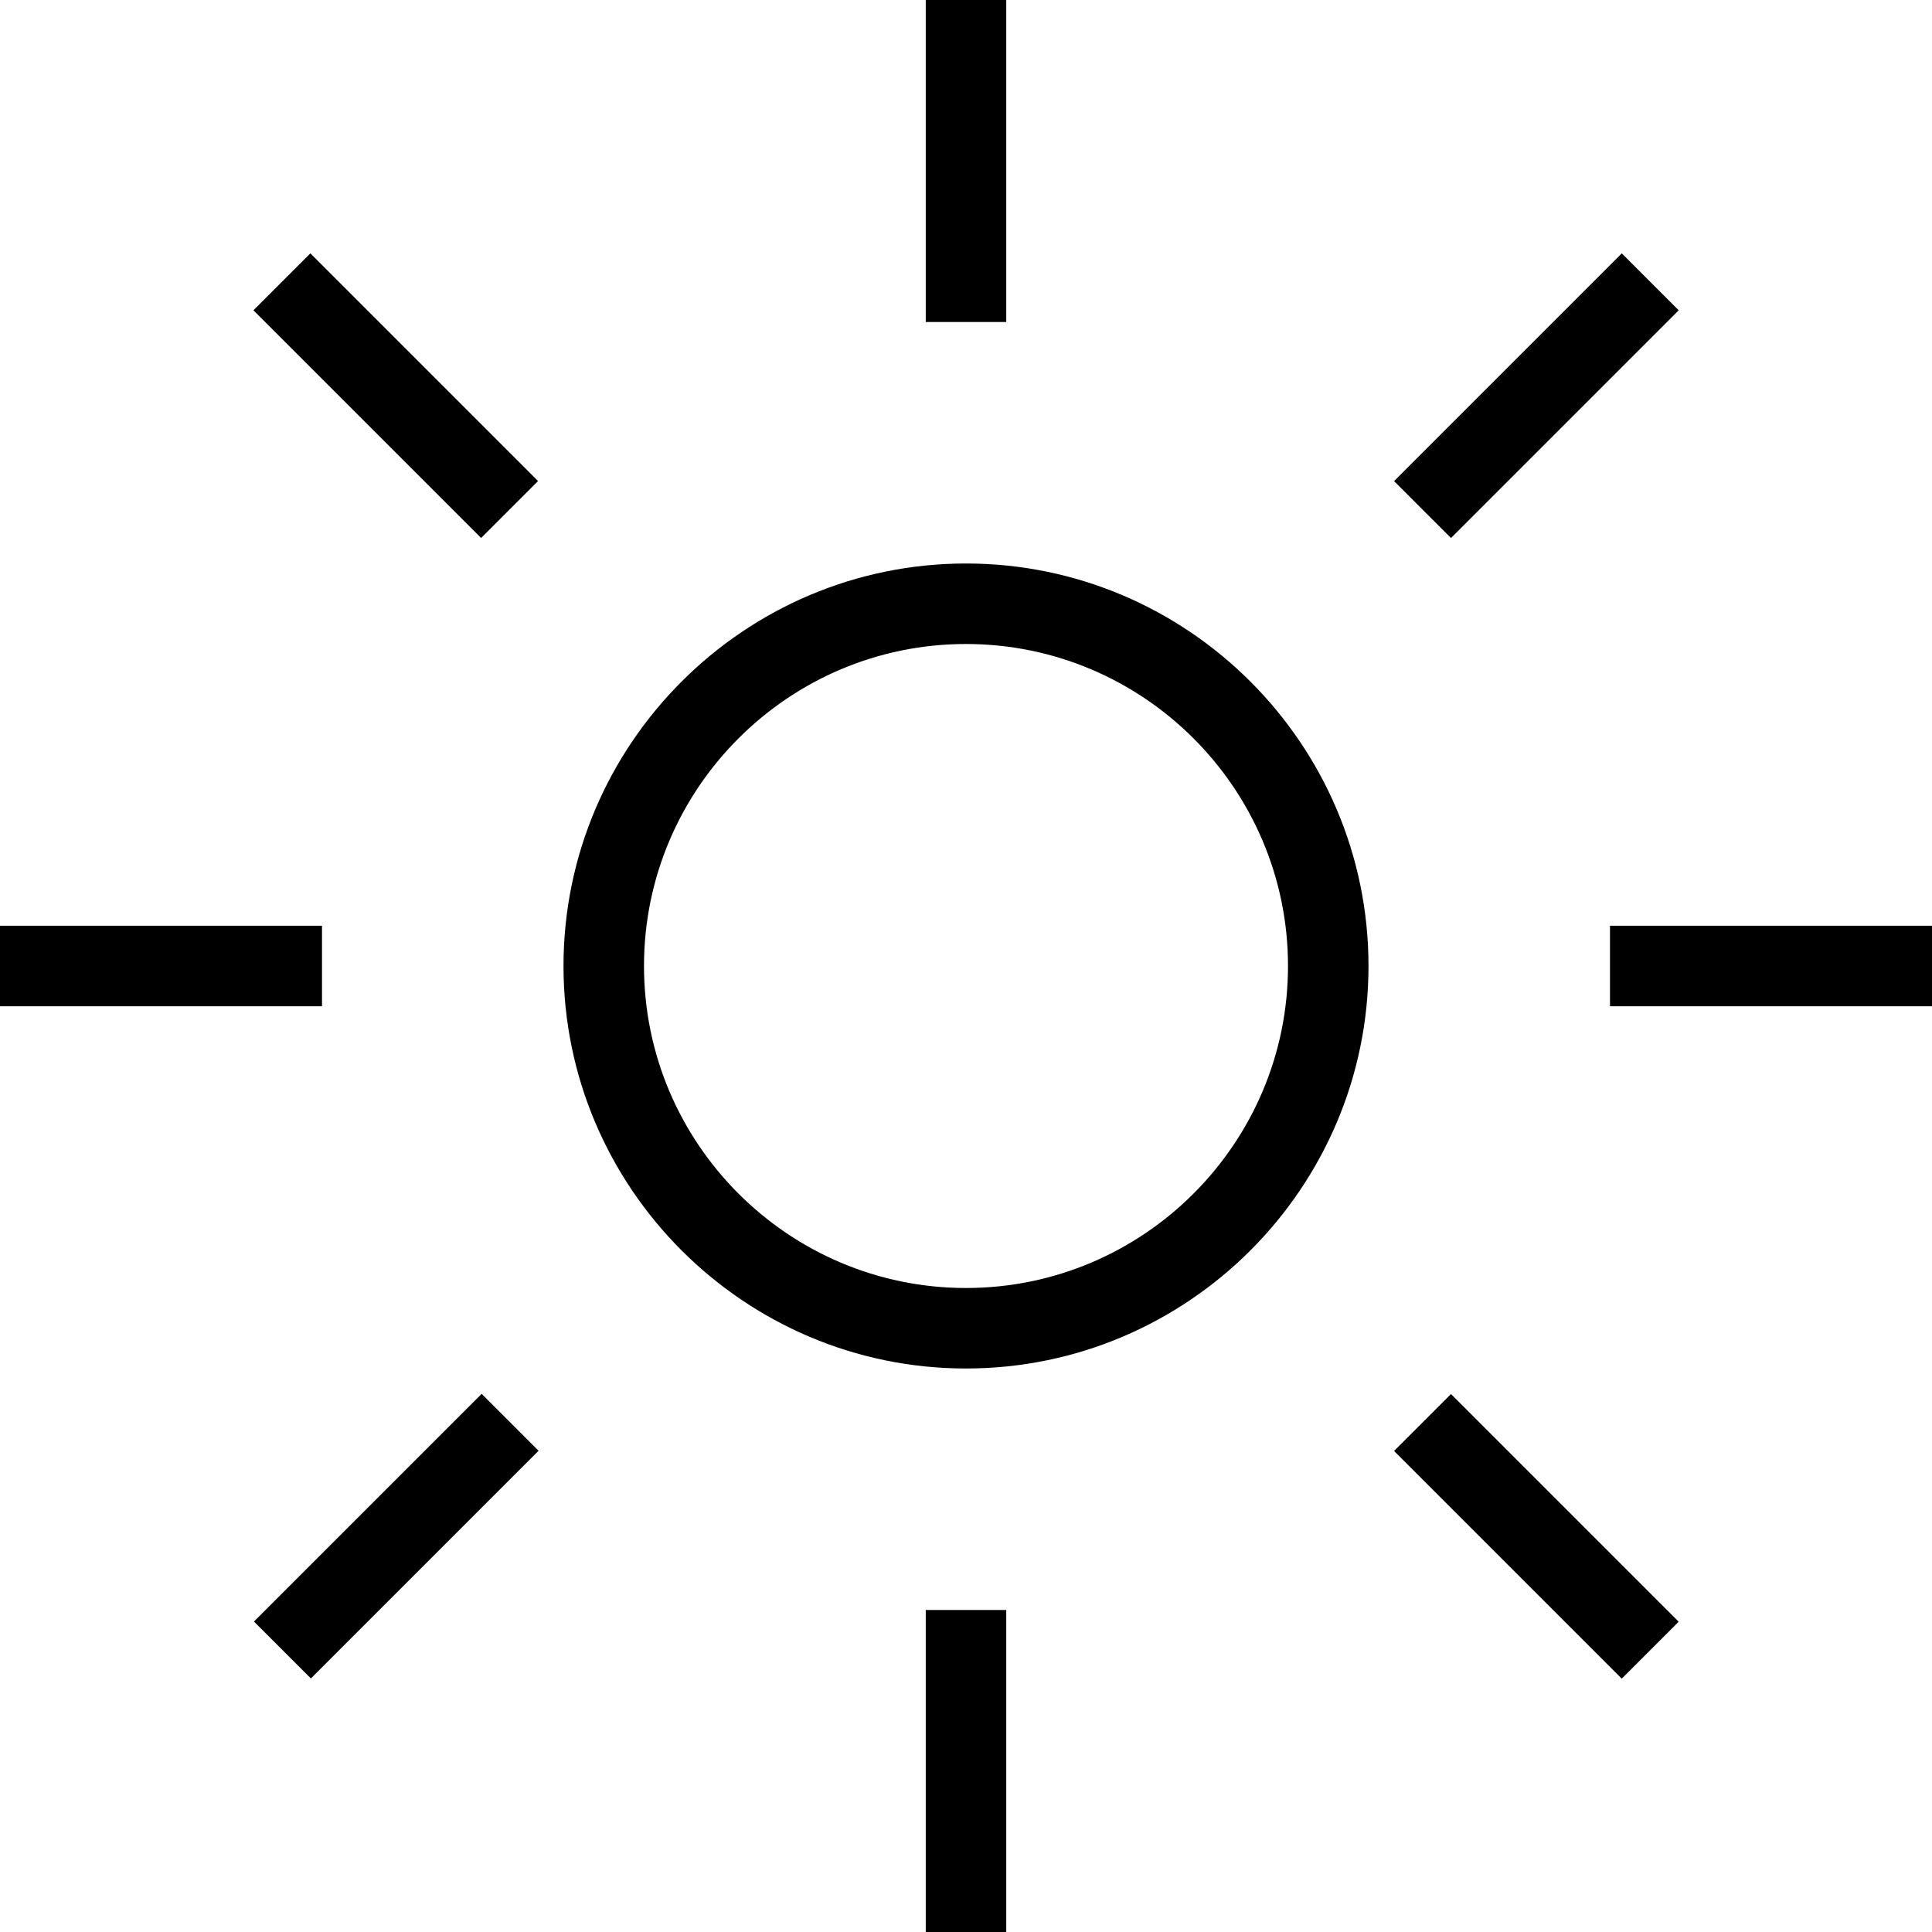 <?xml version="1.0" encoding="UTF-8"?>
<svg id="Ebene_2" data-name="Ebene 2" xmlns="http://www.w3.org/2000/svg" viewBox="0 0 48 48">
  <g id="Icons">
    <g id="Weather">
      <g>
        <path d="M24,14c-5.51,0-10,4.49-10,10s4.49,10,10,10,10-4.49,10-10-4.49-10-10-10Zm0,18c-4.41,0-8-3.59-8-8s3.59-8,8-8,8,3.59,8,8-3.59,8-8,8Z"/>
        <rect x="23" width="2" height="8"/>
        <rect x="23" y="40" width="2" height="8"/>
        <rect x="40" y="23" width="8" height="2"/>
        <rect y="23" width="8" height="2"/>
        <rect x="34.17" y="8.83" width="8" height="2" transform="translate(4.23 29.87) rotate(-45)"/>
        <rect x="5.85" y="37.17" width="8" height="2" transform="translate(-24.11 18.14) rotate(-45)"/>
        <rect x="37.17" y="34.17" width="2" height="8" transform="translate(-15.81 38.17) rotate(-45)"/>
        <rect x="8.83" y="5.83" width="2" height="8" transform="translate(-4.07 9.83) rotate(-45)"/>
      </g>
    </g>
  </g>
</svg>